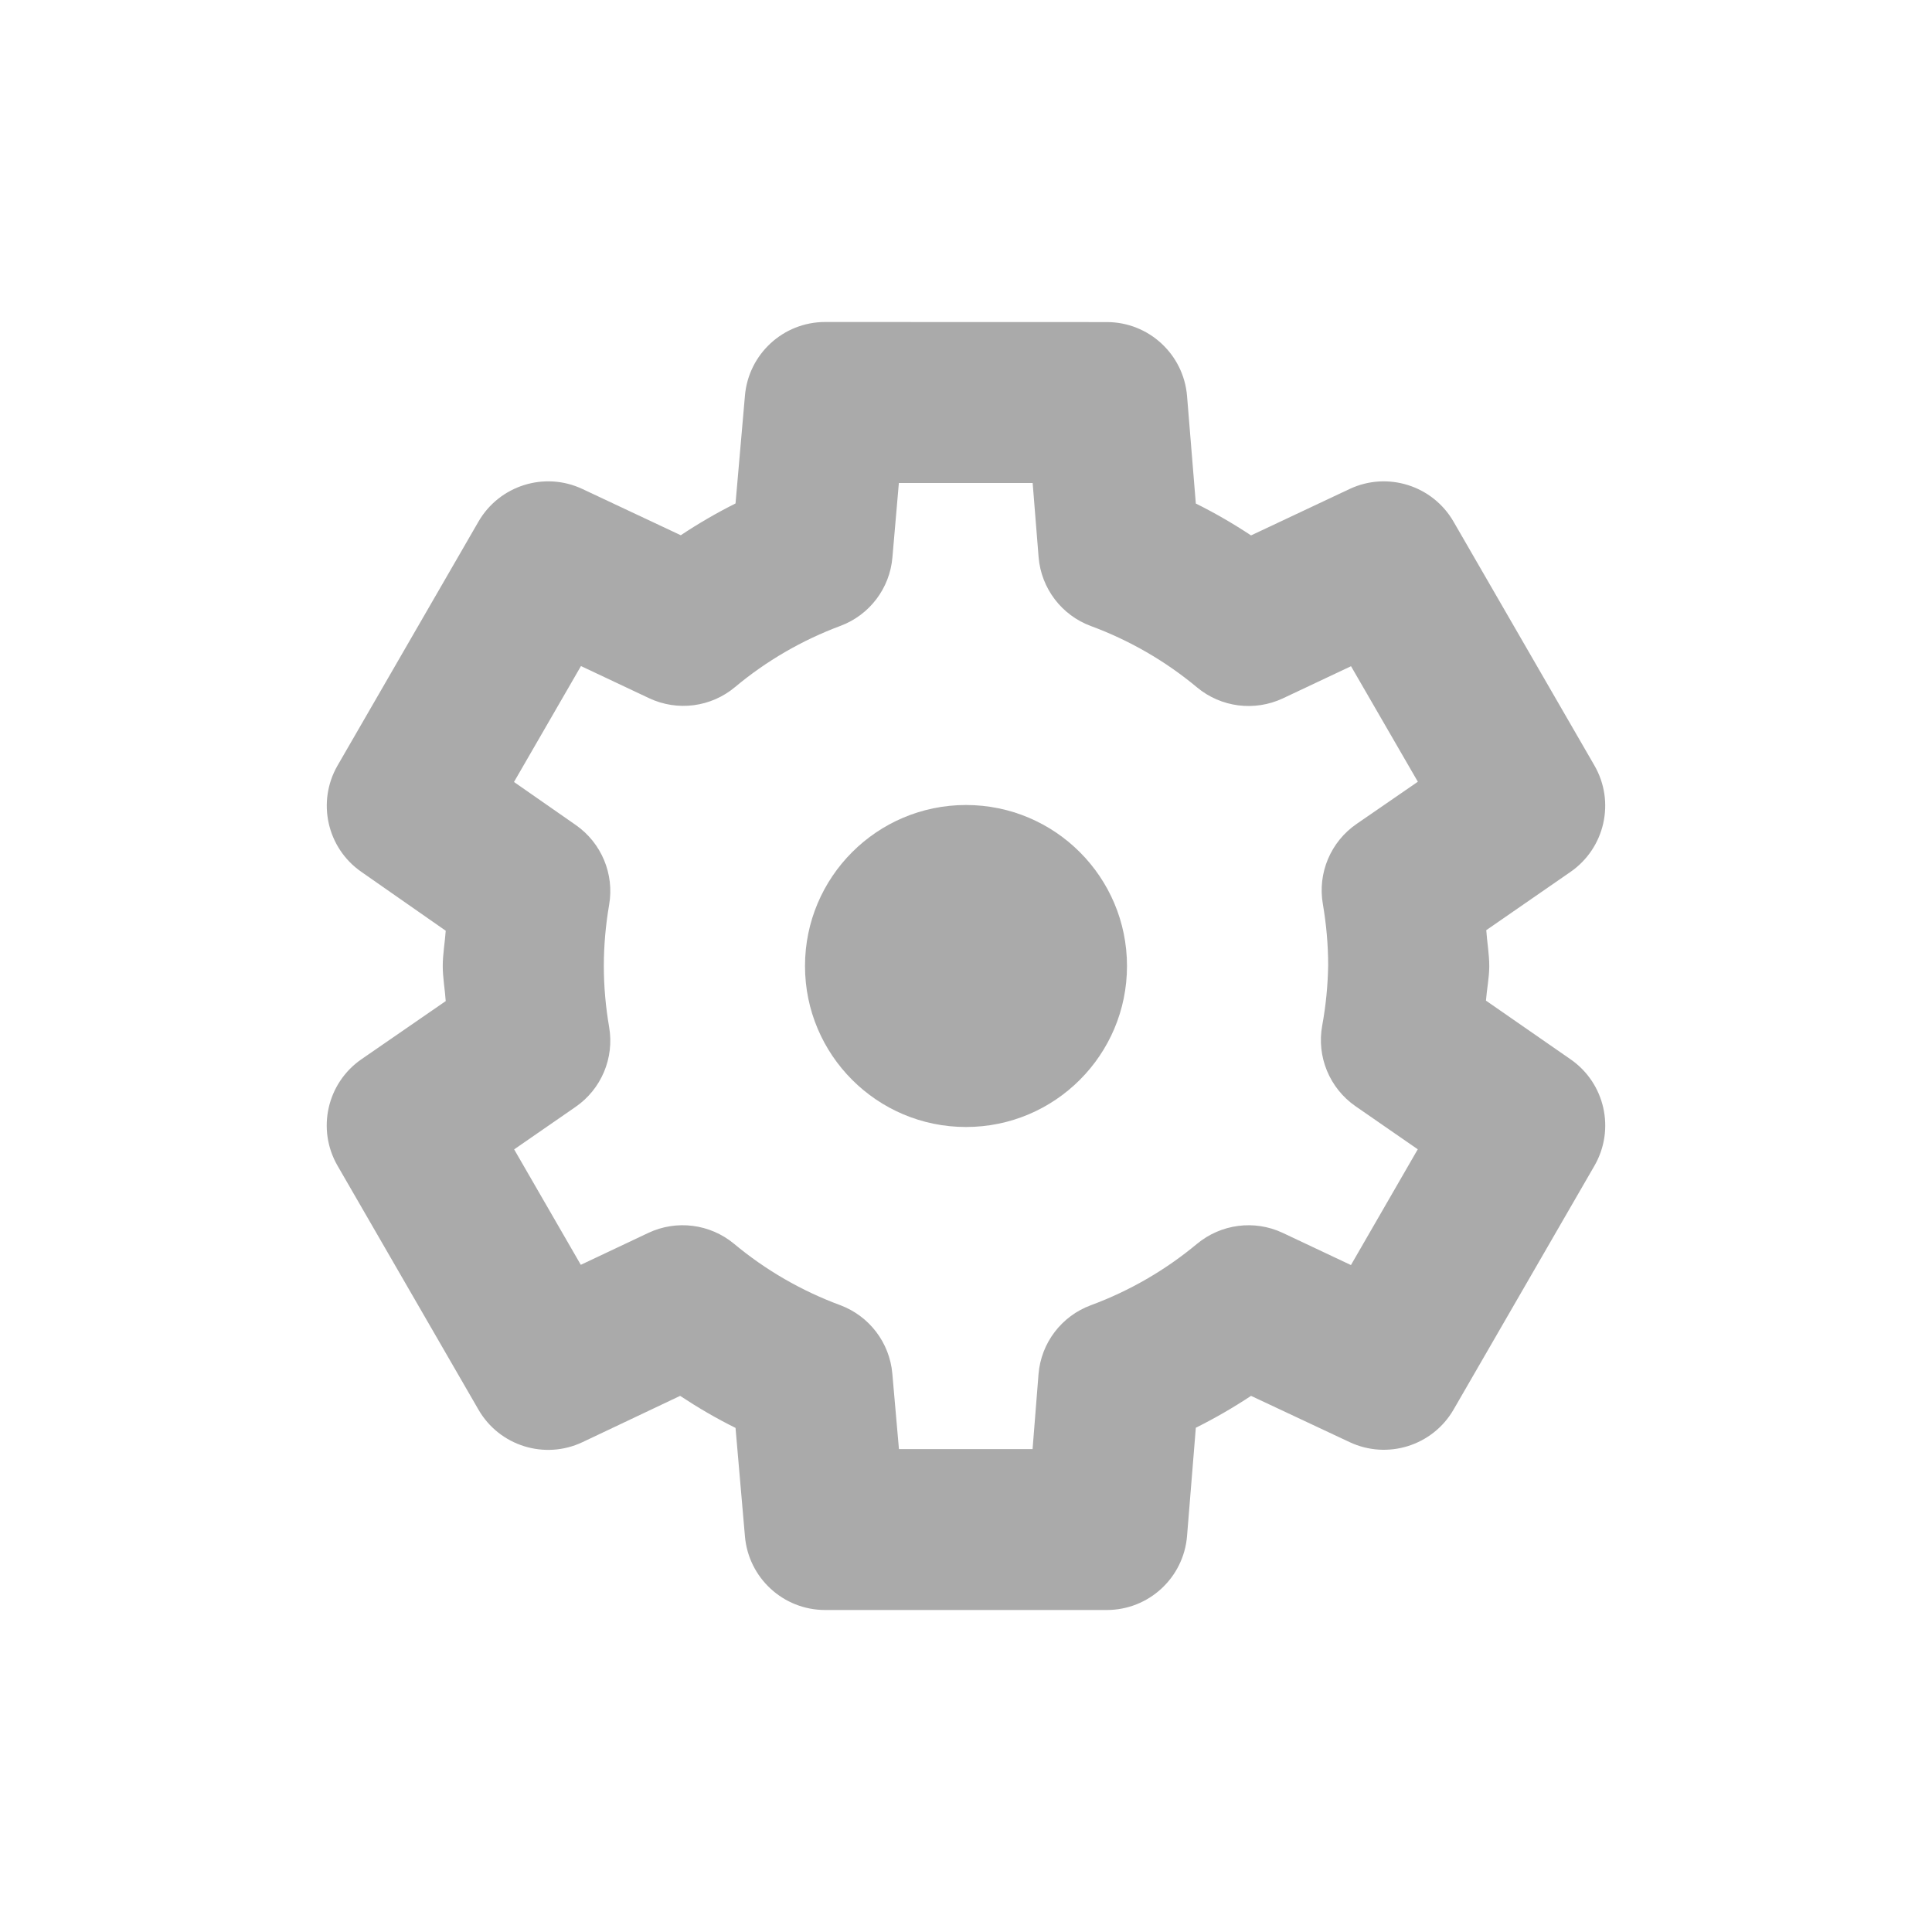 <svg width="24" height="24" version="1.1" xmlns="http://www.w3.org/2000/svg">
 <path d="m10.25 4c-0.519 1.549e-4 -0.951 0.397-0.996 0.914l-0.117 1.34c-0.235 0.118-0.461 0.249-0.68 0.395l-1.221-0.574c-0.471-0.222-1.033-0.045-1.293 0.406l-1.75 3.029c-0.259 0.45-0.131 1.024 0.295 1.32l1.049 0.732c-0.01 0.146-0.037 0.291-0.037 0.438 1.241e-4 0.146 0.027 0.29 0.037 0.436l-1.045 0.721c-0.43 0.296-0.56 0.872-0.299 1.324l1.75 3.029c0.26 0.452 0.824 0.628 1.295 0.404l1.211-0.574c0.222 0.147 0.45 0.28 0.688 0.398l0.117 1.348c0.045 0.517 0.477 0.914 0.996 0.914h3.5c0.521-4.1e-4 0.954-0.401 0.996-0.92l0.109-1.344c0.237-0.118 0.465-0.25 0.686-0.396l1.223 0.574c0.471 0.222 1.033 0.046 1.293-0.404l1.75-3.029c0.26-0.451 0.131-1.026-0.297-1.322l-1.051-0.729c0.011-0.139 0.039-0.277 0.041-0.416 3.1e-5 -0.005 3.1e-5 -0.009 0-0.014 1.45e-4 -0.149-0.027-0.296-0.037-0.445l1.045-0.723c0.429-0.296 0.559-0.871 0.299-1.322l-1.75-3.029c-0.26-0.451-0.822-0.628-1.293-0.406l-1.223 0.576c-0.221-0.146-0.448-0.278-0.686-0.396l-0.109-1.336c-0.043-0.518-0.476-0.918-0.996-0.918zm0.916 2h1.662l0.074 0.922c0.032 0.387 0.286 0.721 0.65 0.855 0.479 0.177 0.926 0.435 1.318 0.762 0.298 0.248 0.713 0.301 1.065 0.137l0.848-0.4 0.83 1.435-0.762 0.525c-0.321 0.221-0.485 0.61-0.418 0.994 0.043 0.251 0.066 0.507 0.066 0.762-0.004 0.251-0.029 0.502-0.074 0.748-0.071 0.386 0.091 0.778 0.414 1.002l0.773 0.535-0.83 1.438-0.848-0.4c-0.351-0.165-0.766-0.111-1.065 0.137-0.393 0.327-0.839 0.585-1.318 0.762-0.365 0.135-0.618 0.468-0.65 0.855l-0.074 0.932h-1.66l-0.082-0.936c-0.033-0.385-0.286-0.717-0.648-0.852-0.479-0.177-0.926-0.435-1.318-0.762-0.299-0.248-0.715-0.301-1.066-0.135l-0.838 0.396-0.828-1.434 0.762-0.527c0.321-0.221 0.484-0.608 0.418-0.992-0.043-0.251-0.066-0.505-0.066-0.76 2.169e-4 -0.255 0.023-0.508 0.066-0.76 0.066-0.382-0.096-0.768-0.414-0.99l-0.768-0.535 0.832-1.44 0.848 0.4c0.352 0.165 0.768 0.111 1.066-0.139 0.39-0.326 0.832-0.582 1.309-0.76 0.362-0.135 0.614-0.467 0.646-0.852z" fill="#aaaaaa"/>
 <circle cx="12" cy="12" r="2" fill="#aaaaaa"/>
</svg>
